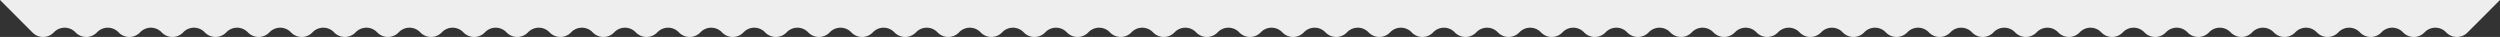 <?xml version="1.0" encoding="UTF-8"?> <svg xmlns="http://www.w3.org/2000/svg" viewBox="0 0 5507.15 81.42"><rect x="0" y="0" width="5507.15" height="81.42" fill="#333333" stroke="none"/> <defs> <style>.cls-1{fill:#eee;fill-rule:evenodd;}</style> </defs> <title>vave</title> <g id="Слой_2" data-name="Слой 2"> <g id="Слой_1-2" data-name="Слой 1"> <path class="cls-1" d="M0,0H5507.15l-71.89,71.91a32.71,32.71,0,0,1-46.12,0l-1.36-1.38a32.64,32.64,0,0,0-46.09,0l-1.39,1.38a32.68,32.68,0,0,1-46.09,0l-1.39-1.38a32.64,32.64,0,0,0-46.09,0l-1.36,1.38a32.71,32.71,0,0,1-46.12,0l-1.36-1.38a32.68,32.68,0,0,0-46.12,0l-1.36,1.38a32.68,32.68,0,0,1-46.09,0l-1.39-1.38a32.64,32.64,0,0,0-46.09,0l-1.39,1.38a32.68,32.68,0,0,1-46.09,0L5008,70.53a32.64,32.64,0,0,0-46.09,0l-1.36,1.38a32.71,32.71,0,0,1-46.12,0L4913,70.53a32.68,32.68,0,0,0-46.12,0l-1.36,1.38a32.69,32.69,0,0,1-46.1,0l-1.38-1.38a32.65,32.65,0,0,0-46.1,0l-1.38,1.38a32.69,32.69,0,0,1-46.1,0l-1.36-1.38a32.68,32.68,0,0,0-46.12,0l-1.36,1.38a32.71,32.71,0,0,1-46.12,0l-1.36-1.38a32.68,32.68,0,0,0-46.12,0l-1.36,1.38a32.68,32.68,0,0,1-46.09,0l-1.39-1.38a32.64,32.64,0,0,0-46.09,0l-1.39,1.38a32.68,32.68,0,0,1-46.09,0l-1.36-1.38a32.68,32.68,0,0,0-46.12,0l-1.36,1.38a32.71,32.71,0,0,1-46.12,0l-1.36-1.38a32.68,32.68,0,0,0-46.12,0l-1.36,1.38a32.68,32.68,0,0,1-46.09,0l-1.39-1.38a32.64,32.64,0,0,0-46.09,0l-1.39,1.38a32.68,32.68,0,0,1-46.09,0l-1.36-1.38a32.68,32.68,0,0,0-46.12,0L4106,71.91a32.71,32.71,0,0,1-46.12,0l-1.36-1.38a32.68,32.68,0,0,0-46.12,0L4011,71.91a32.69,32.69,0,0,1-46.1,0l-1.38-1.38a32.65,32.65,0,0,0-46.1,0L3916,71.91a32.68,32.68,0,0,1-46.09,0l-1.36-1.38a32.68,32.68,0,0,0-46.12,0l-1.36,1.38a32.71,32.71,0,0,1-46.12,0l-1.36-1.38a32.68,32.68,0,0,0-46.12,0l-1.36,1.38a32.68,32.68,0,0,1-46.09,0l-1.39-1.38a32.64,32.64,0,0,0-46.09,0l-1.39,1.38a32.68,32.68,0,0,1-46.09,0l-1.36-1.38a32.68,32.68,0,0,0-46.12,0l-1.36,1.38a32.71,32.71,0,0,1-46.12,0l-1.36-1.38a32.68,32.68,0,0,0-46.12,0l-1.36,1.38a32.68,32.68,0,0,1-46.09,0l-1.39-1.38a32.64,32.64,0,0,0-46.09,0l-1.39,1.38a32.68,32.68,0,0,1-46.09,0l-1.36-1.38a32.68,32.68,0,0,0-46.12,0l-1.36,1.38a32.71,32.71,0,0,1-46.12,0l-1.36-1.38a32.68,32.68,0,0,0-46.12,0l-1.37,1.38a32.68,32.68,0,0,1-46.09,0L3109,70.53a32.64,32.64,0,0,0-46.09,0l-1.39,1.38a32.68,32.68,0,0,1-46.09,0L3014,70.53a32.68,32.68,0,0,0-46.12,0l-1.36,1.38a32.71,32.71,0,0,1-46.12,0l-1.36-1.38a32.64,32.64,0,0,0-46.09,0l-1.39,1.38a32.68,32.68,0,0,1-46.09,0l-1.39-1.38a32.64,32.64,0,0,0-46.09,0l-1.39,1.38a32.68,32.68,0,0,1-46.09,0l-1.36-1.38a32.68,32.68,0,0,0-46.12,0l-1.36,1.38a32.71,32.71,0,0,1-46.12,0l-1.36-1.38a32.64,32.64,0,0,0-46.09,0l-1.39,1.38a32.68,32.68,0,0,1-46.09,0l-1.39-1.38a32.64,32.64,0,0,0-46.09,0l-1.36,1.38a32.71,32.71,0,0,1-46.12,0l-1.36-1.38a32.68,32.68,0,0,0-46.12,0l-1.37,1.38a32.7,32.7,0,0,1-46.11,0l-1.37-1.38a32.64,32.64,0,0,0-46.09,0l-1.39,1.38a32.68,32.68,0,0,1-46.09,0l-1.39-1.38a32.64,32.64,0,0,0-46.09,0l-1.36,1.38a32.71,32.71,0,0,1-46.12,0l-1.36-1.38a32.68,32.68,0,0,0-46.12,0L2112,71.91a32.71,32.71,0,0,1-46.12,0l-1.36-1.38a32.64,32.64,0,0,0-46.09,0L2017,71.91a32.68,32.68,0,0,1-46.09,0l-1.39-1.38a32.64,32.64,0,0,0-46.09,0l-1.36,1.38a32.71,32.71,0,0,1-46.12,0l-1.36-1.38a32.68,32.68,0,0,0-46.12,0l-1.36,1.38a32.71,32.71,0,0,1-46.12,0l-1.36-1.38a32.64,32.64,0,0,0-46.09,0l-1.39,1.38a32.68,32.68,0,0,1-46.09,0l-1.39-1.38a32.64,32.64,0,0,0-46.09,0l-1.37,1.38a32.7,32.7,0,0,1-46.11,0l-1.37-1.38a32.68,32.68,0,0,0-46.12,0l-1.36,1.38a32.71,32.71,0,0,1-46.12,0l-1.36-1.38a32.64,32.64,0,0,0-46.09,0l-1.39,1.38a32.68,32.68,0,0,1-46.09,0l-1.39-1.38a32.64,32.64,0,0,0-46.09,0l-1.36,1.38a32.71,32.71,0,0,1-46.12,0l-1.36-1.38a32.68,32.68,0,0,0-46.12,0l-1.36,1.38a32.71,32.71,0,0,1-46.12,0l-1.36-1.38a32.64,32.64,0,0,0-46.09,0l-1.39,1.38a32.68,32.68,0,0,1-46.09,0L1115,70.53a32.64,32.64,0,0,0-46.09,0l-1.36,1.38a32.71,32.71,0,0,1-46.12,0l-1.36-1.38a32.68,32.68,0,0,0-46.12,0l-1.36,1.38a32.71,32.71,0,0,1-46.12,0l-1.36-1.38a32.64,32.64,0,0,0-46.09,0l-1.39,1.38a32.69,32.69,0,0,1-46.1,0l-1.38-1.38a32.65,32.65,0,0,0-46.1,0l-1.36,1.38a32.71,32.71,0,0,1-46.12,0l-1.36-1.38a32.68,32.68,0,0,0-46.12,0l-1.36,1.38a32.71,32.71,0,0,1-46.12,0l-1.36-1.38a32.64,32.64,0,0,0-46.09,0l-1.39,1.38a32.68,32.68,0,0,1-46.09,0l-1.39-1.38a32.64,32.64,0,0,0-46.09,0l-1.36,1.38a32.71,32.71,0,0,1-46.12,0l-1.36-1.38a32.68,32.68,0,0,0-46.12,0l-1.36,1.38a32.68,32.68,0,0,1-46.09,0l-1.39-1.38a32.64,32.64,0,0,0-46.09,0l-1.39,1.38a32.68,32.68,0,0,1-46.09,0l-1.36-1.38a32.68,32.68,0,0,0-46.12,0L213,71.91a32.71,32.71,0,0,1-46.12,0l-1.36-1.38a32.68,32.68,0,0,0-46.12,0L118,71.91a32.69,32.69,0,0,1-46.1,0Z"></path> </g> </g> </svg> 